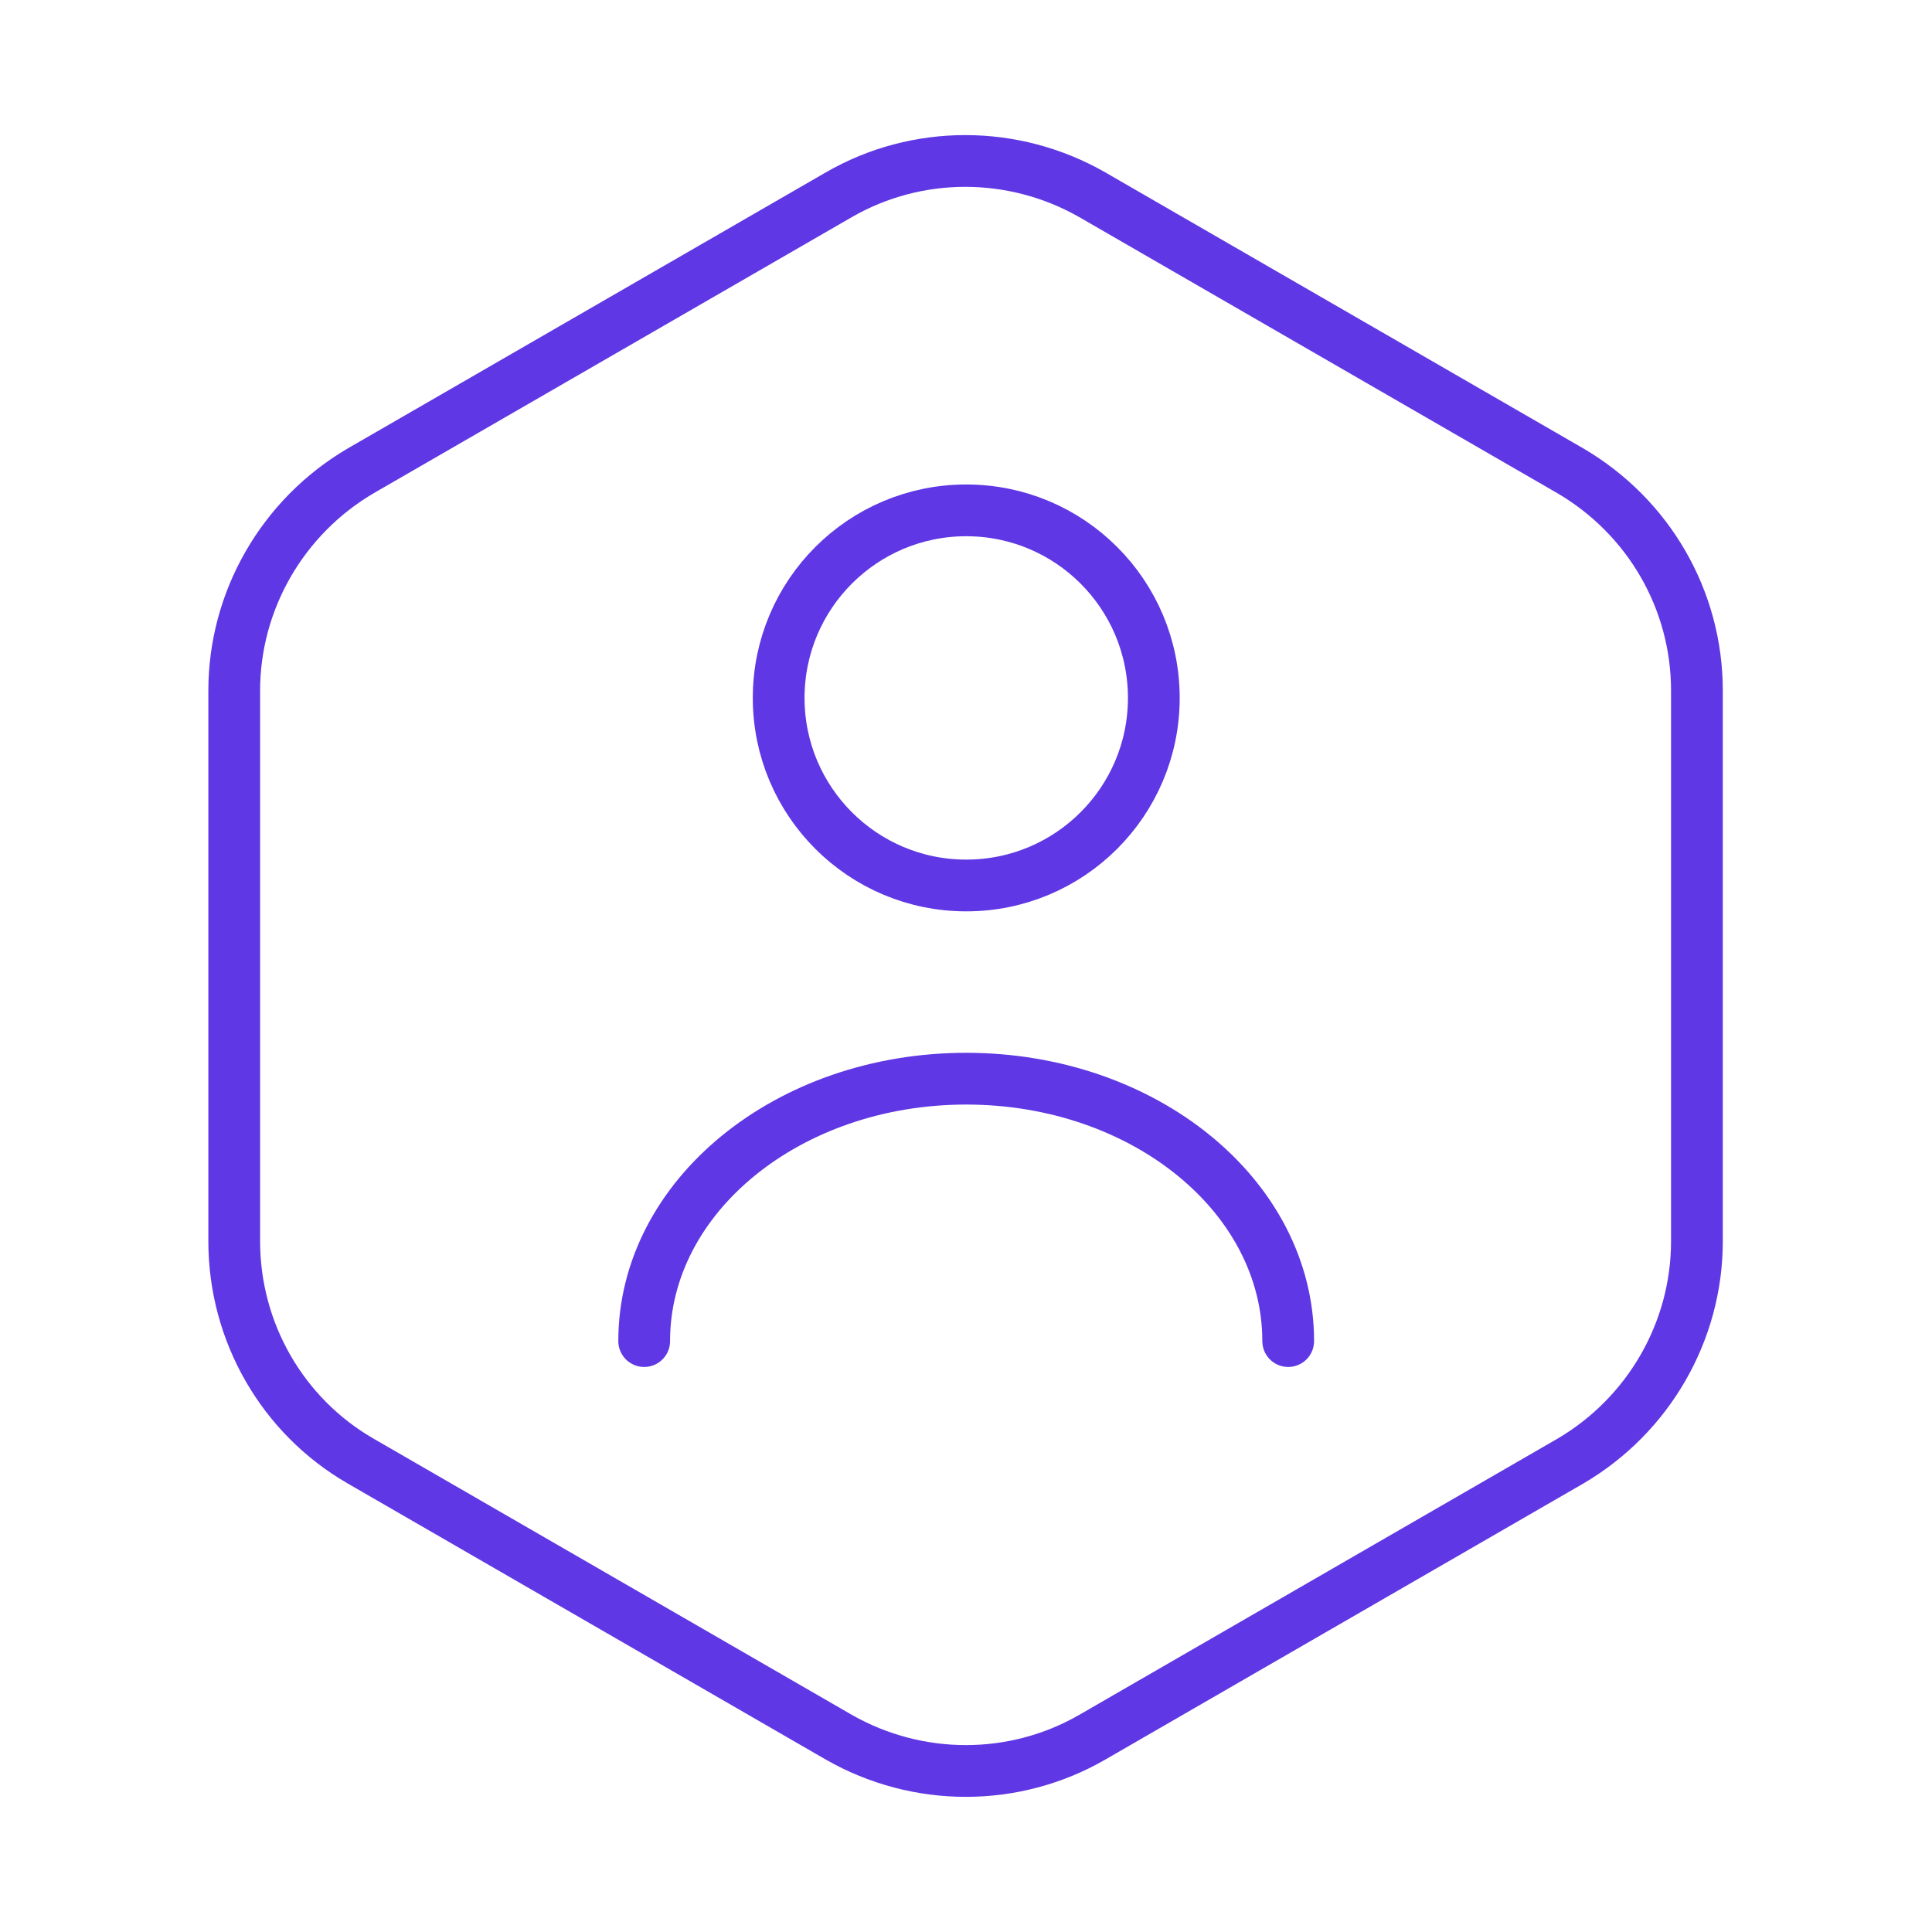<?xml version="1.0" encoding="utf-8" ?>
<svg width="56" height="56" viewBox="0 0 56 56" fill="none" xmlns="http://www.w3.org/2000/svg">
<path d="M49.186 20.019V35.979C49.186 38.593 47.786 41.019 45.522 42.349L31.662 50.353C29.399 51.659 26.599 51.659 24.312 50.353L10.452 42.349C8.189 41.043 6.789 38.616 6.789 35.979V20.019C6.789 17.406 8.189 14.979 10.452 13.649L24.312 5.646C26.576 4.339 29.376 4.339 31.662 5.646L45.522 13.649C47.786 14.979 49.186 17.383 49.186 20.019Z" stroke="#5F37E4" stroke-width="1.5" stroke-linecap="round" stroke-linejoin="round"/>
<path d="M28.007 25.666C31.01 25.666 33.444 23.232 33.444 20.23C33.444 17.227 31.01 14.793 28.007 14.793C25.004 14.793 22.57 17.227 22.57 20.23C22.57 23.232 25.004 25.666 28.007 25.666Z" stroke="#5F37E4" stroke-width="1.5" stroke-linecap="round" stroke-linejoin="round"/>
<path d="M37.339 38.872C37.339 34.672 33.162 31.266 28.005 31.266C22.849 31.266 18.672 34.672 18.672 38.872" stroke="#5F37E4" stroke-width="1.5" stroke-linecap="round" stroke-linejoin="round"/>
</svg>
